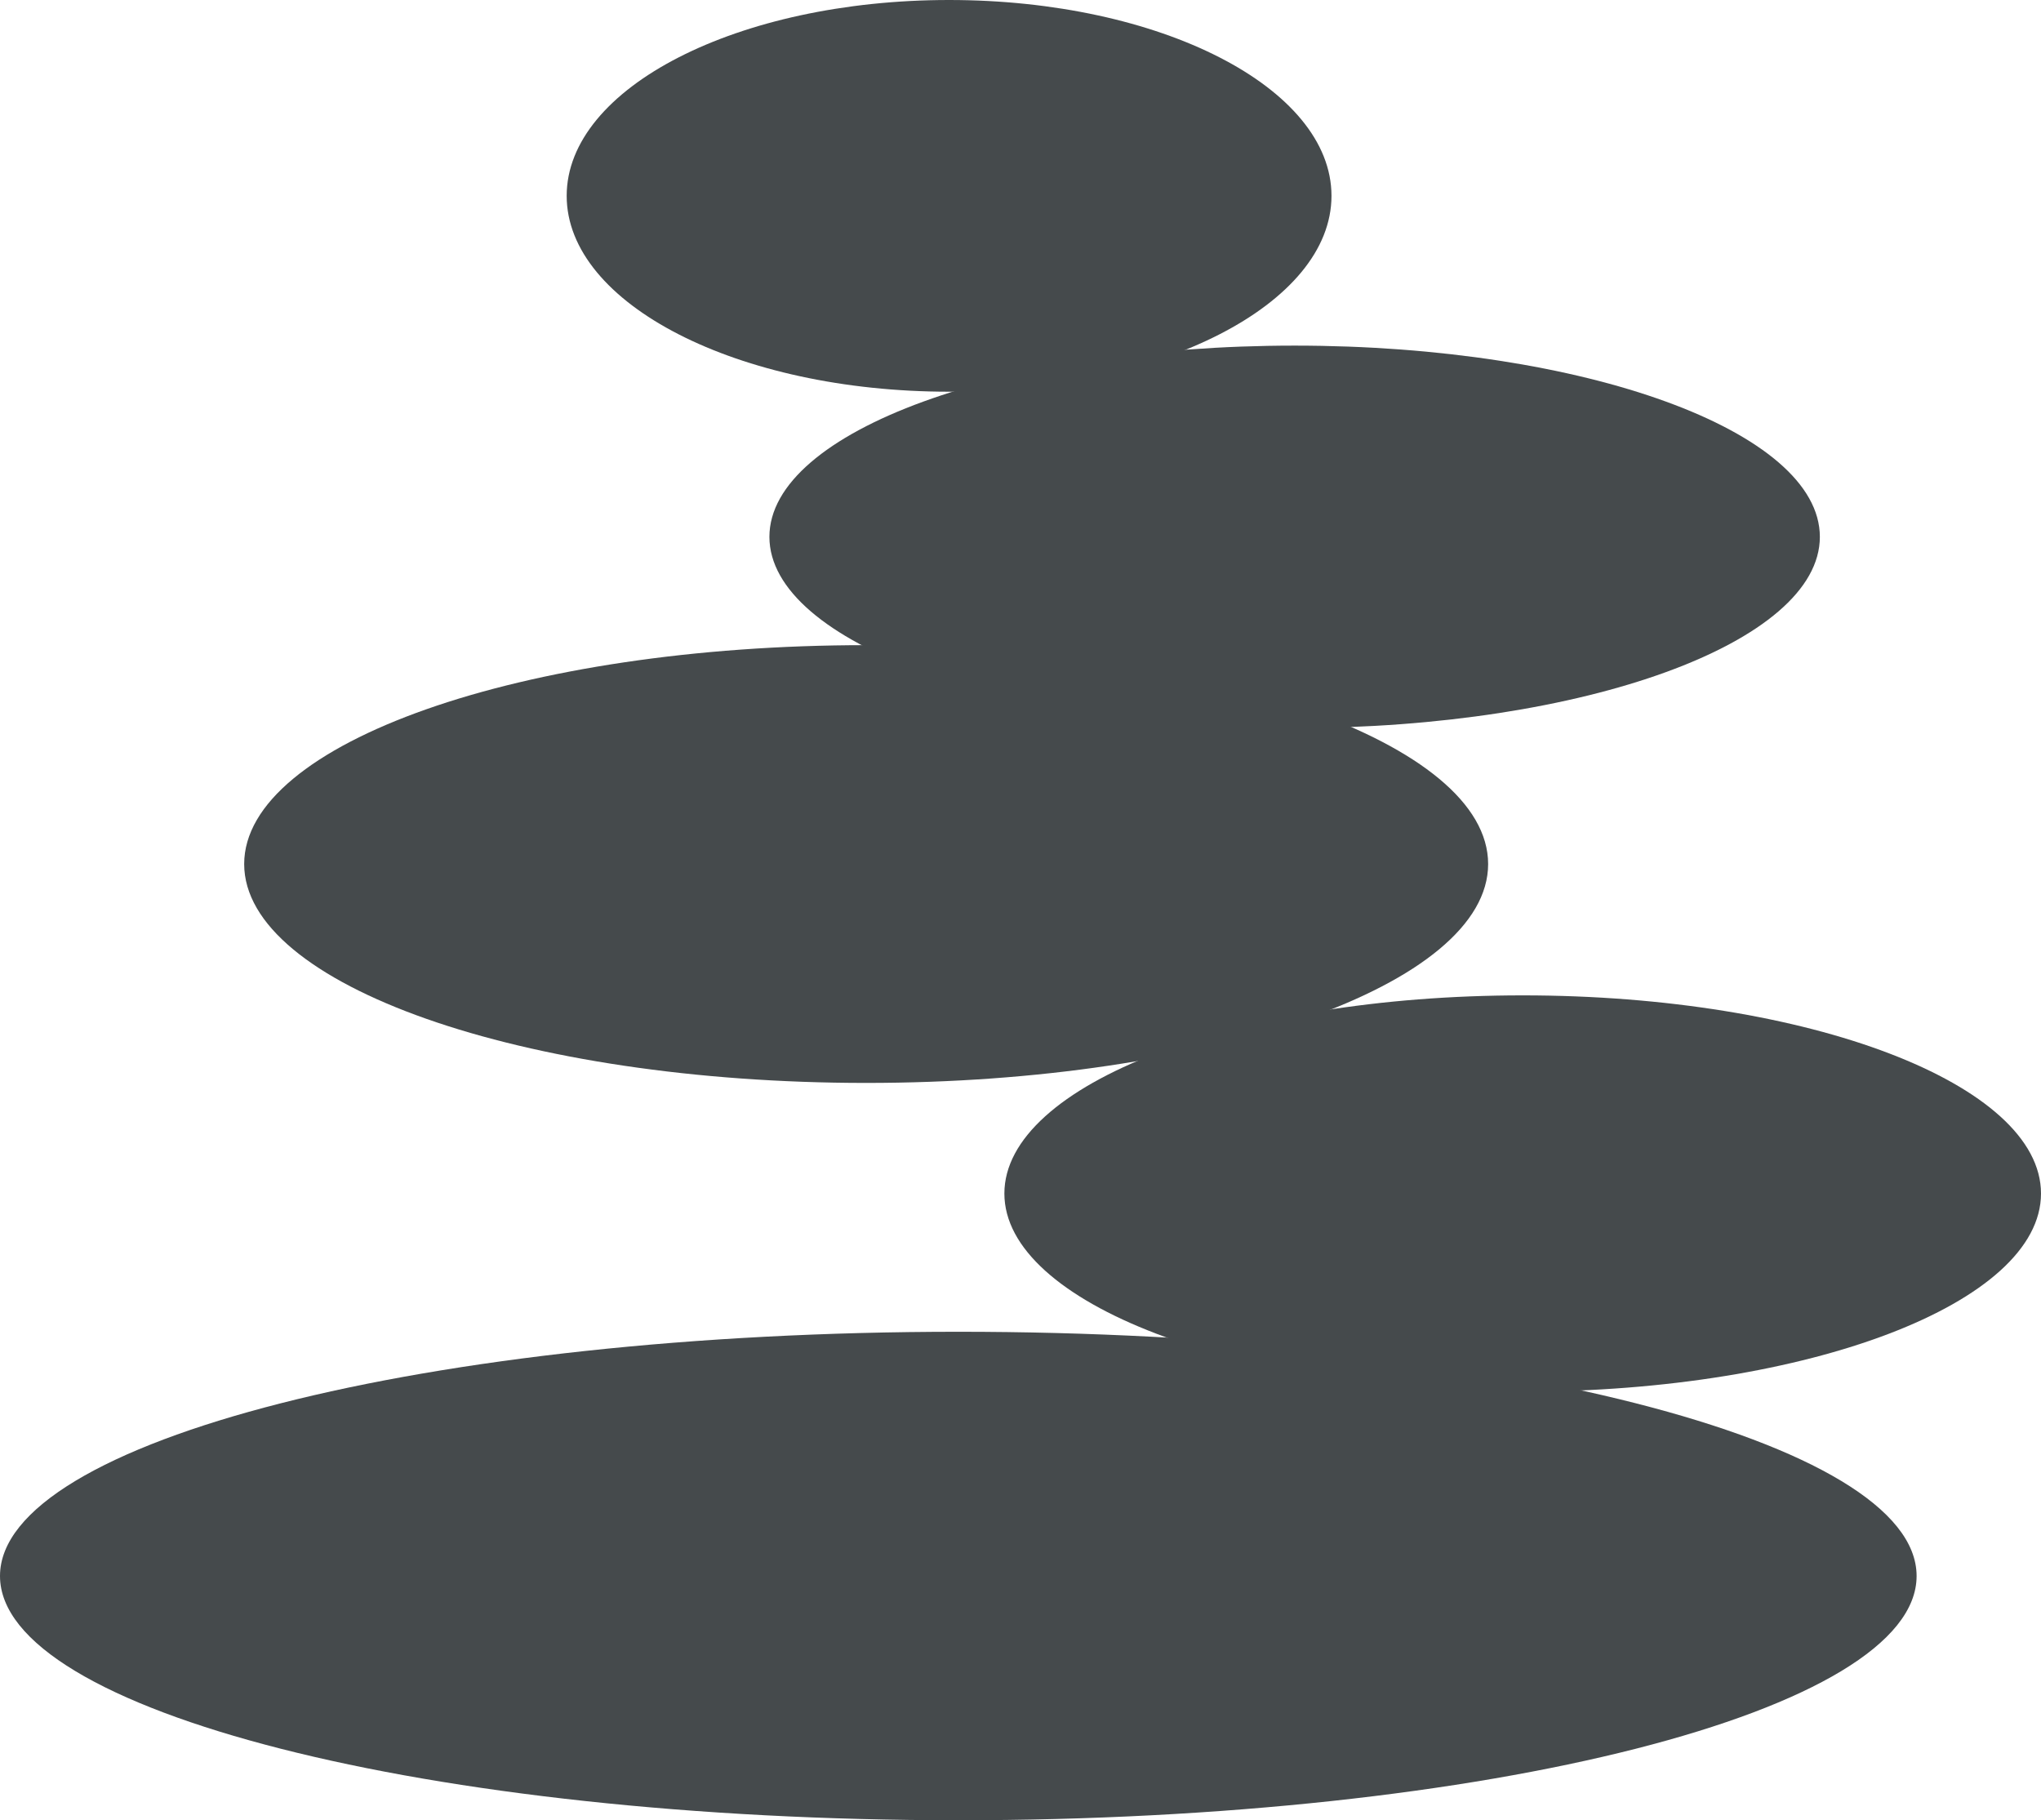 <?xml version="1.0" encoding="UTF-8"?>
<!-- Generated by Pixelmator Pro 3.3.11 -->
<svg width="157" height="140" viewBox="0 0 157 140" xmlns="http://www.w3.org/2000/svg">
    <g id="Logo">
        <path id="Ellipse1" fill="#454a4c" fill-rule="evenodd" stroke="none" d="M 147.431 121.215 C 147.431 110.841 114.428 102.43 73.716 102.43 C 33.004 102.43 -0 110.841 -0 121.215 C -0 131.59 33.004 140 73.716 140 C 114.428 140 147.431 131.59 147.431 121.215 Z"/>
        <path id="Ellipse2" fill="#454a4c" fill-rule="evenodd" stroke="none" d="M 157 91.797 C 157 83.38 139.15 76.557 117.13 76.557 C 95.11 76.557 77.26 83.38 77.26 91.797 C 77.26 100.215 95.11 107.038 117.13 107.038 C 139.15 107.038 157 100.215 157 91.797 Z"/>
        <path id="Ellipse3" fill="#454a4c" fill-rule="evenodd" stroke="none" d="M 114.472 66.456 C 114.472 57.158 93.051 49.62 66.628 49.62 C 40.204 49.62 18.783 57.158 18.783 66.456 C 18.783 75.754 40.204 83.291 66.628 83.291 C 93.051 83.291 114.472 75.754 114.472 66.456 Z"/>
        <path id="Ellipse4" fill="#454a4c" fill-rule="evenodd" stroke="none" d="M 139.989 41.291 C 139.989 33.168 121.9 26.582 99.587 26.582 C 77.274 26.582 59.185 33.168 59.185 41.291 C 59.185 49.415 77.274 56 99.587 56 C 121.9 56 139.989 49.415 139.989 41.291 Z"/>
        <path id="Ellipse5" fill="#454a4c" fill-rule="evenodd" stroke="none" d="M 102.422 15.063 C 102.422 6.744 89.252 0 73.007 0 C 56.761 0 43.591 6.744 43.591 15.063 C 43.591 23.383 56.761 30.127 73.007 30.127 C 89.252 30.127 102.422 23.383 102.422 15.063 Z"/>
    </g>
</svg>
